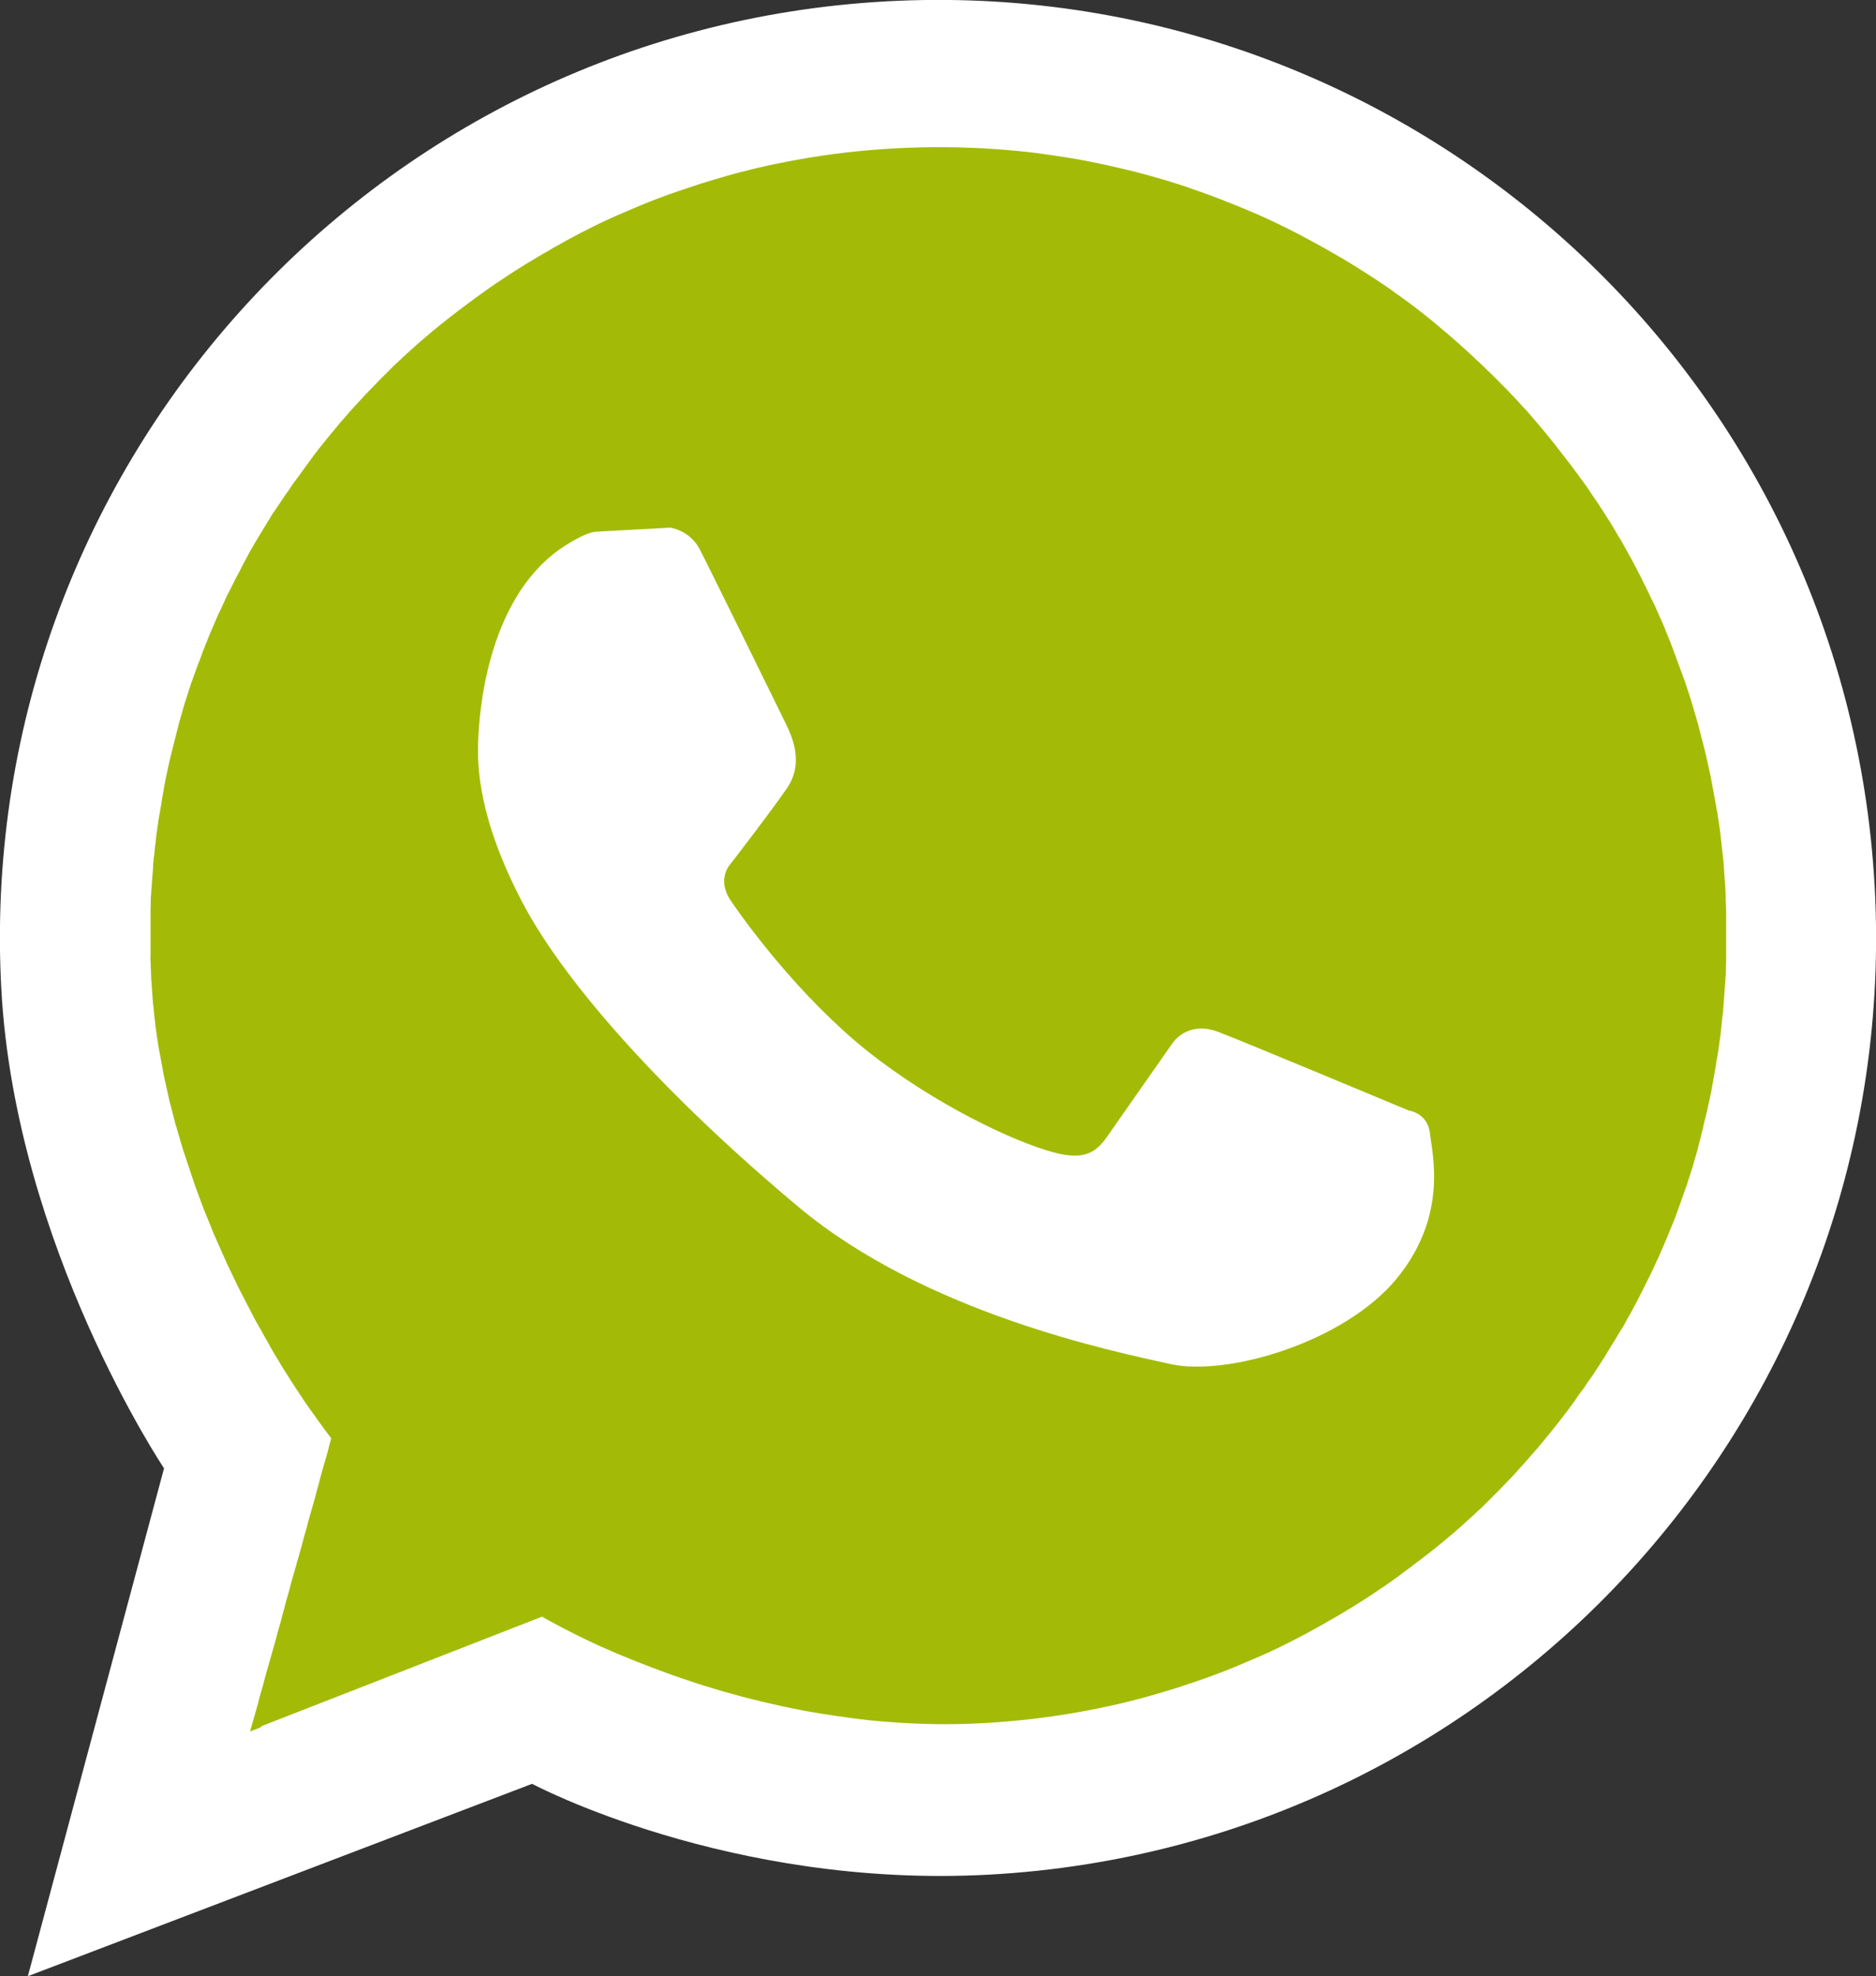 <svg xmlns="http://www.w3.org/2000/svg" id="Ebene_2" viewBox="0 0 83.49 87.94"><rect x="0" y="0" width="83.49" height="87.94" fill="#333333" stroke="none"/><g id="satz"><path d="m39.45.06C16.43,1.33-1.2,21.02.06,44.04c.63,11.42,7.24,21.3,7.24,21.3l-6.06,22.6,22.44-8.56s8.76,4.68,20.36,4.04c23.02-1.27,40.65-20.96,39.39-43.98C82.16,16.43,62.47-1.2,39.45.06Z" style="fill:#fff; fill-rule:evenodd;"></path><path d="m11.57,76.88l-.44.17.04-.15.08-.28.08-.28.08-.28.08-.28.07-.28.08-.28.08-.28.07-.28.08-.28.08-.28.08-.28.08-.28.08-.28.08-.28.07-.28.08-.28.08-.28.07-.28.08-.28.07-.28.08-.28.08-.28.07-.28.08-.28.08-.28.08-.28.08-.28.08-.28.08-.28.07-.28.08-.28.08-.28.07-.28.08-.28.08-.28.08-.28.08-.28.07-.28.08-.28.07-.28.08-.28.08-.28.08-.28.08-.28.07-.28.08-.28v-.02s-.06-.08-.18-.24c-.06-.07-.12-.16-.2-.27-.06-.08-.12-.17-.19-.26-.06-.08-.12-.17-.19-.27-.06-.08-.12-.17-.19-.26-.06-.09-.12-.17-.18-.26-.06-.09-.12-.17-.18-.27-.06-.09-.12-.17-.18-.27-.06-.09-.12-.17-.17-.26-.06-.09-.11-.17-.17-.26-.05-.09-.11-.18-.17-.27-.06-.09-.11-.18-.17-.27-.05-.09-.11-.17-.16-.27-.05-.09-.11-.17-.16-.26-.05-.09-.1-.17-.16-.27-.05-.09-.1-.18-.15-.27-.05-.09-.1-.18-.15-.27-.05-.09-.1-.17-.15-.27-.05-.09-.1-.18-.15-.26-.05-.09-.1-.18-.15-.27-.05-.09-.09-.18-.14-.27-.05-.09-.09-.18-.14-.27-.05-.09-.09-.18-.14-.27-.05-.09-.09-.18-.14-.27-.05-.09-.09-.18-.14-.27-.04-.09-.09-.18-.13-.27-.04-.09-.09-.18-.13-.27-.04-.09-.09-.18-.13-.27-.04-.09-.08-.18-.13-.27-.04-.09-.08-.18-.12-.27-.04-.09-.08-.18-.12-.27-.04-.09-.08-.18-.12-.27-.04-.09-.08-.18-.12-.27-.04-.09-.07-.18-.12-.27-.04-.09-.07-.18-.11-.27-.03-.09-.07-.18-.11-.27-.03-.09-.07-.18-.11-.27-.03-.09-.07-.18-.11-.27-.03-.09-.07-.18-.1-.27-.03-.09-.07-.18-.1-.27-.03-.09-.07-.18-.1-.27-.03-.09-.07-.18-.1-.27-.03-.09-.06-.18-.09-.27-.03-.09-.06-.18-.09-.27-.03-.09-.06-.18-.09-.27-.03-.09-.06-.18-.09-.27-.03-.09-.06-.18-.09-.27-.03-.09-.06-.18-.09-.27-.03-.09-.05-.18-.08-.27-.03-.09-.05-.18-.08-.27-.03-.09-.05-.18-.08-.27-.02-.09-.05-.18-.08-.27-.02-.09-.05-.18-.07-.27-.02-.09-.05-.18-.07-.27-.02-.09-.05-.18-.07-.27-.02-.09-.05-.18-.07-.27-.02-.09-.04-.18-.06-.27-.02-.09-.04-.18-.06-.27-.02-.09-.04-.18-.06-.27-.02-.09-.04-.18-.06-.27-.02-.09-.04-.18-.05-.27-.02-.09-.03-.18-.05-.27-.02-.09-.03-.18-.05-.27-.02-.09-.03-.18-.05-.27-.02-.09-.03-.18-.05-.27-.01-.09-.03-.18-.04-.27-.02-.09-.03-.18-.04-.27-.01-.09-.03-.18-.04-.27-.01-.09-.02-.18-.03-.27-.01-.09-.02-.18-.03-.27-.01-.09-.02-.18-.03-.27,0-.09-.02-.18-.03-.27,0-.09-.02-.18-.02-.27,0-.09-.02-.18-.02-.27,0-.09-.01-.18-.02-.27,0-.09-.01-.18-.02-.27h0c0-.09,0-.18-.01-.27,0-.09,0-.18-.01-.27,0-.09,0-.19-.01-.28s0-.18,0-.27c0-.09,0-.18,0-.27,0-.09,0-.19,0-.28,0-.09,0-.18,0-.27s0-.18,0-.28,0-.18,0-.27c0-.09,0-.18,0-.27,0-.09,0-.18,0-.27,0-.09,0-.18.01-.28,0-.09,0-.18,0-.27,0-.09.01-.18.02-.28,0-.09.01-.18.02-.28,0-.09.01-.18.02-.28,0-.09.01-.18.02-.28,0-.09.02-.18.02-.28,0-.09.01-.18.02-.28,0-.09.02-.18.03-.27.01-.09.02-.18.03-.28,0-.09.02-.18.03-.28.01-.09.02-.19.03-.28.01-.09.02-.19.04-.28.01-.09.02-.19.04-.28.01-.09.02-.19.04-.28.02-.09.03-.19.05-.28.01-.09.03-.19.05-.28.01-.09.03-.19.04-.28.02-.09.03-.18.05-.28.02-.09.03-.18.05-.28.02-.09.03-.18.05-.28.02-.09.04-.18.06-.28.02-.09.04-.19.06-.28.02-.09.04-.19.06-.28.02-.09.05-.19.07-.28.02-.09.04-.19.07-.28.02-.09.04-.18.07-.28.02-.09.05-.18.07-.28.02-.09.05-.19.07-.28.03-.09.05-.19.07-.28.03-.09.05-.19.08-.28.03-.09.05-.18.08-.28.03-.09.05-.18.08-.28.03-.09.06-.19.09-.28.03-.09.06-.19.09-.28.03-.09.06-.19.09-.28.03-.09.06-.18.1-.28.03-.09.06-.19.1-.28.03-.09.07-.19.1-.28.03-.09.07-.19.11-.28.03-.09.07-.18.1-.28.03-.09.07-.19.11-.28.03-.09.07-.19.11-.28.04-.09.07-.19.11-.28.04-.09.08-.19.12-.28.04-.09.08-.19.12-.28.04-.09.08-.19.12-.28.04-.09.08-.19.13-.28s.09-.19.13-.28c.04-.09.09-.19.13-.28.04-.1.09-.19.14-.28l.14-.28c.05-.09.09-.19.14-.28.05-.1.1-.19.15-.28.05-.09.1-.19.14-.28.05-.1.1-.19.15-.28.05-.09.1-.19.15-.28.05-.1.1-.19.16-.28.05-.1.11-.19.16-.28.06-.09.11-.19.17-.28.06-.09.11-.19.17-.28.06-.09.12-.19.17-.28.06-.09.12-.19.17-.28.06-.1.12-.19.19-.28.06-.1.12-.19.19-.28.06-.1.12-.19.19-.29.06-.09.13-.19.2-.28.06-.1.13-.19.19-.29.07-.09.14-.19.21-.28.07-.1.14-.19.21-.29.07-.1.14-.19.21-.29.07-.1.14-.19.21-.29.07-.09.14-.19.22-.29.07-.1.15-.19.23-.29.07-.09.15-.19.23-.29.08-.1.16-.19.24-.29l.24-.29c.08-.1.16-.19.25-.29.09-.1.17-.19.25-.29.09-.1.17-.19.26-.29.09-.1.18-.19.27-.29.09-.1.18-.2.27-.29.09-.1.19-.2.28-.29s.19-.19.28-.29c.1-.1.19-.19.29-.29.1-.1.2-.2.29-.29.1-.1.21-.2.31-.29.1-.1.21-.2.31-.29.11-.1.22-.2.32-.29.11-.1.22-.2.33-.29.12-.1.23-.2.34-.29.12-.1.23-.2.35-.29.12-.1.24-.2.36-.29.12-.1.25-.2.37-.29.13-.1.25-.2.38-.29.13-.1.26-.2.4-.3.13-.1.27-.2.41-.3.14-.1.28-.2.42-.3.14-.1.29-.2.44-.3.15-.1.3-.2.45-.3.15-.1.31-.2.47-.3.16-.1.32-.2.49-.3.17-.1.33-.2.5-.3.18-.1.36-.2.53-.31.19-.1.37-.2.56-.31.19-.1.39-.21.58-.31.2-.1.41-.21.61-.31.22-.11.43-.21.65-.31.23-.11.47-.21.7-.31.25-.11.5-.21.75-.32.27-.11.54-.22.81-.32.29-.11.59-.22.89-.32.32-.11.65-.22.99-.33.38-.12.76-.23,1.14-.34.44-.13.89-.24,1.34-.35.59-.14,1.19-.26,1.79-.37,1.43-.26,2.89-.43,4.38-.51,1.49-.08,2.96-.07,4.41.03.61.04,1.22.1,1.82.17.46.06.92.13,1.37.2.39.06.79.13,1.17.21.34.07.68.14,1.02.22.31.07.61.15.92.22.28.07.56.15.84.23.26.07.52.15.78.23.24.08.49.15.73.24.23.08.46.16.69.24.21.08.43.16.64.24.2.08.41.16.61.24.2.08.39.16.59.24.19.08.38.16.56.24.18.08.36.16.53.24.17.08.35.16.52.25.17.08.34.16.5.25.16.08.32.16.48.25.15.08.31.16.47.25.15.08.3.17.45.25.15.08.29.17.44.25.14.08.28.17.43.25.14.08.27.17.41.25.13.08.27.17.4.25.13.08.26.17.39.25.13.08.25.17.38.25.12.08.25.17.37.25.12.08.24.17.36.26.12.08.24.17.35.25.12.08.23.17.34.25.12.09.23.17.34.26.11.08.22.17.33.26.11.08.21.17.32.26.11.09.21.17.31.26.1.09.21.17.31.26.1.09.2.17.3.26.1.09.2.17.29.26.1.09.19.17.29.26.1.09.19.17.28.26.09.09.18.17.28.26.09.09.18.17.27.26.09.09.18.17.27.26.09.09.17.17.26.26.09.09.17.17.26.26.09.09.17.17.25.26.08.09.17.17.25.26.08.09.16.17.24.26.08.09.15.17.24.26.08.09.16.17.23.26.08.09.15.18.22.26.07.09.15.17.22.26s.15.17.22.26c.07.09.14.17.21.26.07.09.14.17.21.26.07.09.14.18.2.26.07.09.14.18.21.27.07.09.13.17.2.26.07.09.13.17.2.26.06.09.13.18.2.27.06.09.12.18.19.26.06.09.13.18.19.26.06.09.12.18.18.27.06.09.12.18.18.27.06.09.12.17.18.26.06.09.11.18.17.26.06.09.11.18.17.27.06.09.11.18.17.26.05.09.1.18.16.27.05.09.11.17.16.27.05.09.1.18.16.26.05.09.1.18.15.27.05.09.1.18.15.27.05.09.1.18.15.27.05.09.1.18.14.26.05.09.09.18.14.27.05.09.09.18.14.27.05.09.09.18.13.27.05.09.09.18.14.27.04.09.09.18.13.27.04.09.08.18.13.27.04.09.09.18.13.27.04.09.08.18.12.27.04.09.08.18.12.27.04.09.08.18.12.27.04.09.08.18.11.27.04.09.07.18.11.27.04.09.07.18.11.27.03.09.07.18.1.27.03.09.07.18.1.27.03.09.07.18.1.27.03.09.06.18.1.27.03.09.06.18.1.27.03.09.06.18.1.27.03.09.06.18.09.27.03.09.06.18.09.27.03.09.06.18.09.27.03.09.05.18.08.27.03.09.06.18.08.27.03.09.05.18.08.27.03.09.05.18.08.27.03.09.05.18.07.27.02.09.05.18.07.27.02.09.05.18.07.27.02.09.05.18.07.27.02.09.05.18.07.27.02.09.04.18.06.27.02.09.04.18.06.27.02.09.04.18.06.27.02.09.04.18.06.27s.03.18.05.27c.02.09.03.18.05.27.02.09.03.18.05.27.02.09.03.18.05.27s.03.18.05.27c.01.09.03.18.05.27.01.09.02.18.04.27.01.09.03.18.04.27.01.09.03.18.04.27.01.09.02.18.03.27.01.09.02.18.03.27.01.09.02.18.03.27.01.09.02.18.03.27.01.09.02.18.03.27,0,.09.02.18.02.27,0,.09.02.18.02.27,0,.09.01.18.02.27,0,.09.01.18.02.27,0,.06,0,.11.01.17v.11s.01.11.01.11c0,.05,0,.11,0,.17,0,.09,0,.18.01.27,0,.09,0,.18.01.28,0,.09,0,.18,0,.27,0,.09,0,.18,0,.27,0,.09,0,.19,0,.28v.27c0,.09,0,.18,0,.28v.27c0,.09,0,.18,0,.27,0,.09,0,.19,0,.28,0,.09,0,.19-.01.28,0,.09,0,.18,0,.27,0,.09-.01.19-.02.28,0,.09-.01.19-.02.28,0,.09-.01.19-.02.28,0,.09-.01.18-.02.28,0,.09-.01.18-.02.28,0,.09-.02.18-.02.27,0,.09-.02.19-.03.28-.01.09-.02.18-.03.28-.01.09-.02.18-.03.28-.01.09-.02.18-.03.28-.01.09-.02.19-.04.28-.01.09-.02.19-.04.28-.01.09-.02.19-.04.28-.01.09-.03.19-.05.28-.01.09-.03.18-.04.28-.02.09-.03.18-.05.28-.02.09-.03.18-.05.28-.02.09-.03.18-.05.28-.02.09-.03.19-.05.28-.02.09-.04.19-.06.28-.02.09-.04.19-.06.28-.02.09-.04.19-.06.28-.02.09-.05.18-.07.28-.02.09-.04.18-.07.28-.02.09-.04.19-.06.28-.02.09-.05.19-.07.28-.02.09-.05.19-.07.28-.03.09-.05.19-.07.28-.02.09-.05.19-.08.28-.03.09-.05.19-.08.28-.03.09-.05.19-.08.28-.03.09-.06.19-.09.28s-.06.19-.09.28c-.03.09-.06.19-.09.28-.03.09-.07.19-.1.28-.03.09-.06.19-.1.28-.03.09-.06.18-.1.28l-.1.28c-.03.09-.07.19-.1.28-.04.09-.07.19-.11.28-.04.09-.08.19-.12.28-.04.09-.07.19-.11.28-.04.09-.08.19-.12.28-.04.09-.08.19-.12.28-.04.09-.08.19-.12.28-.04.09-.09.19-.13.28-.04.09-.09.19-.13.28-.04.09-.09.19-.13.28-.05.1-.09.19-.14.28-.05.09-.09.19-.14.28-.05.09-.09.19-.14.28-.05.1-.1.19-.14.28-.05.09-.1.19-.15.28-.05.1-.1.19-.15.28s-.1.19-.16.28c-.05.09-.1.19-.15.28-.05.1-.11.19-.17.28s-.11.19-.17.28c-.05.09-.11.19-.17.28-.06.09-.12.19-.17.28-.06.09-.12.19-.17.28-.06.1-.12.19-.18.28-.06.1-.12.19-.18.28-.06.1-.13.19-.19.29-.06.09-.13.19-.2.28-.06.1-.13.19-.19.29-.07.09-.14.19-.21.28-.07.1-.14.19-.2.29-.07.1-.14.19-.21.29-.07.1-.14.19-.22.29-.07.09-.14.19-.22.29-.07.1-.15.19-.23.29-.07.09-.15.19-.23.29s-.16.19-.24.29-.16.19-.24.29c-.08.1-.16.19-.25.29s-.17.19-.25.29c-.09.1-.17.19-.26.29-.09.1-.18.19-.26.29-.09.1-.18.2-.27.29-.09.1-.19.19-.28.29-.09.1-.19.19-.28.29-.1.1-.2.19-.29.29-.1.1-.2.2-.29.29-.1.1-.21.2-.31.29-.1.1-.21.2-.31.29-.11.1-.22.19-.32.29-.11.1-.22.2-.33.29-.11.1-.23.2-.34.29-.12.1-.23.2-.35.29-.12.1-.24.2-.36.29-.12.1-.25.2-.37.29-.13.1-.25.2-.38.29-.13.1-.26.2-.4.3-.13.1-.27.2-.4.3-.14.1-.28.2-.42.3-.14.1-.29.2-.44.3-.15.1-.3.2-.45.3-.16.1-.31.2-.47.3-.16.1-.32.2-.49.3-.17.1-.33.2-.5.3-.18.1-.36.2-.54.31-.18.1-.37.2-.56.31-.19.1-.39.21-.58.31-.2.1-.41.21-.61.31-.22.11-.43.21-.65.31-.23.11-.47.21-.7.31-.25.11-.5.21-.75.32-.27.11-.54.22-.81.32-.29.11-.59.22-.88.32-.33.11-.66.22-.99.33-.38.12-.76.23-1.14.34-.44.13-.89.24-1.34.35-.59.14-1.19.26-1.79.37-1.43.26-2.89.43-4.38.51-1.41.08-2.78.05-4.1-.05-.6-.04-1.18-.1-1.75-.18-.46-.06-.91-.13-1.36-.2-.39-.06-.77-.13-1.15-.21-.35-.07-.69-.14-1.02-.22-.31-.07-.62-.14-.92-.22-.29-.07-.58-.15-.86-.23-.27-.07-.54-.15-.8-.23-.26-.08-.51-.15-.75-.23s-.48-.16-.71-.24c-.23-.08-.46-.16-.67-.24-.22-.08-.44-.16-.65-.24-.21-.08-.42-.16-.62-.24-.2-.08-.4-.16-.59-.24-.2-.08-.39-.16-.57-.24-.19-.08-.38-.17-.55-.24-.19-.09-.36-.17-.53-.25-.18-.09-.35-.17-.51-.25-.18-.09-.34-.17-.49-.25-.18-.09-.34-.18-.47-.25-.22-.11-.37-.2-.45-.25-.05-.03-.08-.04-.08-.04l-.15.06-.82.32-.82.32-.82.32-.82.32-.82.32-.82.32-.82.32-.82.32-.82.32-.82.32-.82.32-.82.32-.82.32-.82.32-.82.32Z" style="fill:#a3bb06; fill-rule:evenodd;"></path><path d="m24.87,24.47s1.09-.78,1.67-.81c.59-.03,3.28-.18,3.28-.18,0,0,.89.1,1.34,1,.46.89,3.58,7.25,3.82,7.74.23.49.84,1.7.04,2.86-.8,1.16-2.49,3.34-2.49,3.34,0,0-.68.68,0,1.67.67.99,3.04,4.24,6.02,6.64,2.99,2.39,6.57,4.08,8.34,4.55,1.77.48,2.1-.31,2.73-1.2.62-.89,2.54-3.63,2.54-3.63,0,0,.66-1.08,2.09-.52,1.44.56,8.45,3.49,8.45,3.49,0,0,.84.1.94,1.02.1.92.82,3.67-1.5,6.48-2.33,2.81-7.52,4.34-10.05,3.78-2.53-.56-10.89-2.26-16.54-6.98-5.65-4.72-10.29-9.75-12.29-13.54-1.99-3.79-2.02-6.11-1.98-7.2.04-1.09.33-6.16,3.59-8.51Z" style="fill:#fff; fill-rule:evenodd;"></path></g></svg>